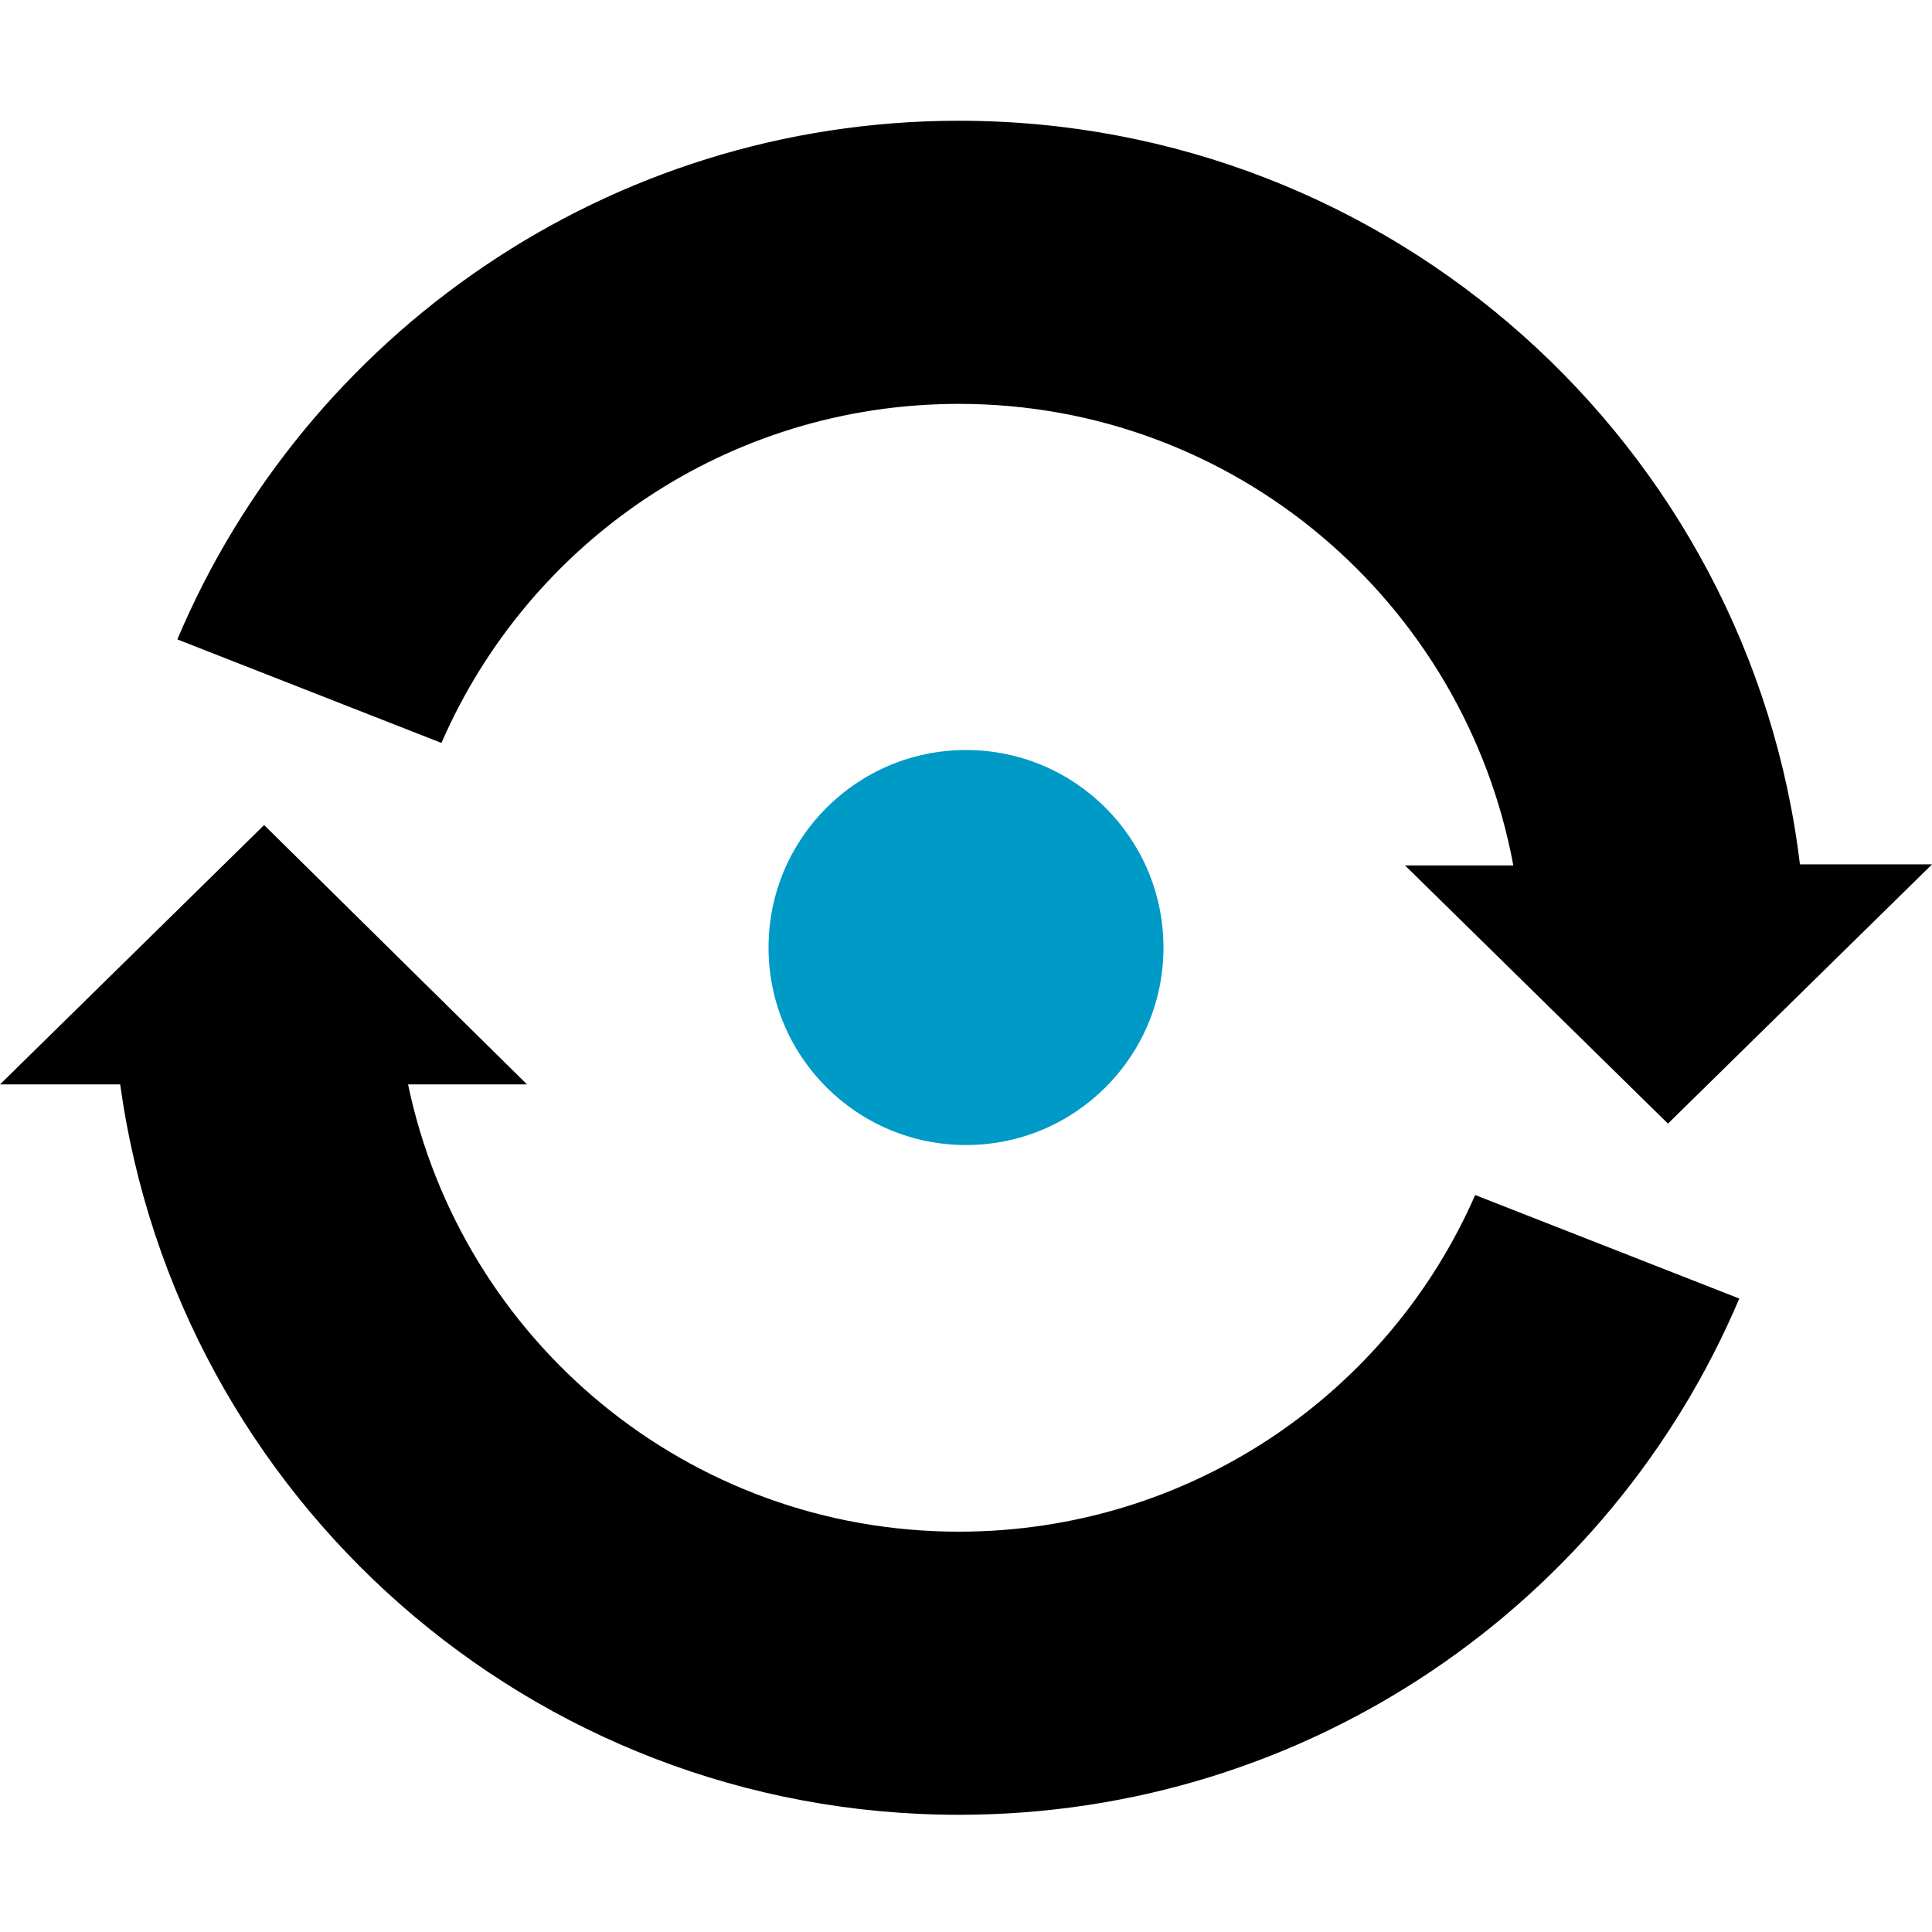 <svg width="24" height="24" viewBox="0 0 24 24" fill="none" xmlns="http://www.w3.org/2000/svg">
<g clip-path="url(#clip0_14698_217771)">
<g clip-path="url(#clip1_14698_217771)">
<path d="M12 14.224C13.355 14.224 14.453 13.126 14.453 11.771C14.453 10.416 13.355 9.317 12 9.317C10.645 9.317 9.547 10.416 9.547 11.771C9.547 13.126 10.645 14.224 12 14.224Z" fill="#009AC7"/>
<path d="M22.361 10.751C21.74 5.535 17.291 1.5 11.912 1.5C7.553 1.5 3.799 4.16 2.203 7.943L5.484 9.229C6.563 6.746 9.031 5.017 11.912 5.017C15.341 5.017 18.193 7.485 18.799 10.751H17.454L20.72 13.958L24.001 10.737H22.361V10.751Z" fill="black"/>
<path d="M18.325 14.845C17.246 17.313 14.778 19.027 11.911 19.027C8.542 19.027 5.734 16.648 5.069 13.471H6.547L3.281 10.249L0 13.471H1.493C2.202 18.599 6.591 22.544 11.911 22.544C16.271 22.544 20.01 19.899 21.606 16.131L18.325 14.845Z" fill="black"/>
</g>
</g>
<defs>
<clipPath id="clip0_14698_217771">
<rect width="24" height="24" fill="white"/>
</clipPath>
<clipPath id="clip1_14698_217771">
<rect width="24" height="24" fill="white"/>
</clipPath>
</defs>
</svg>

